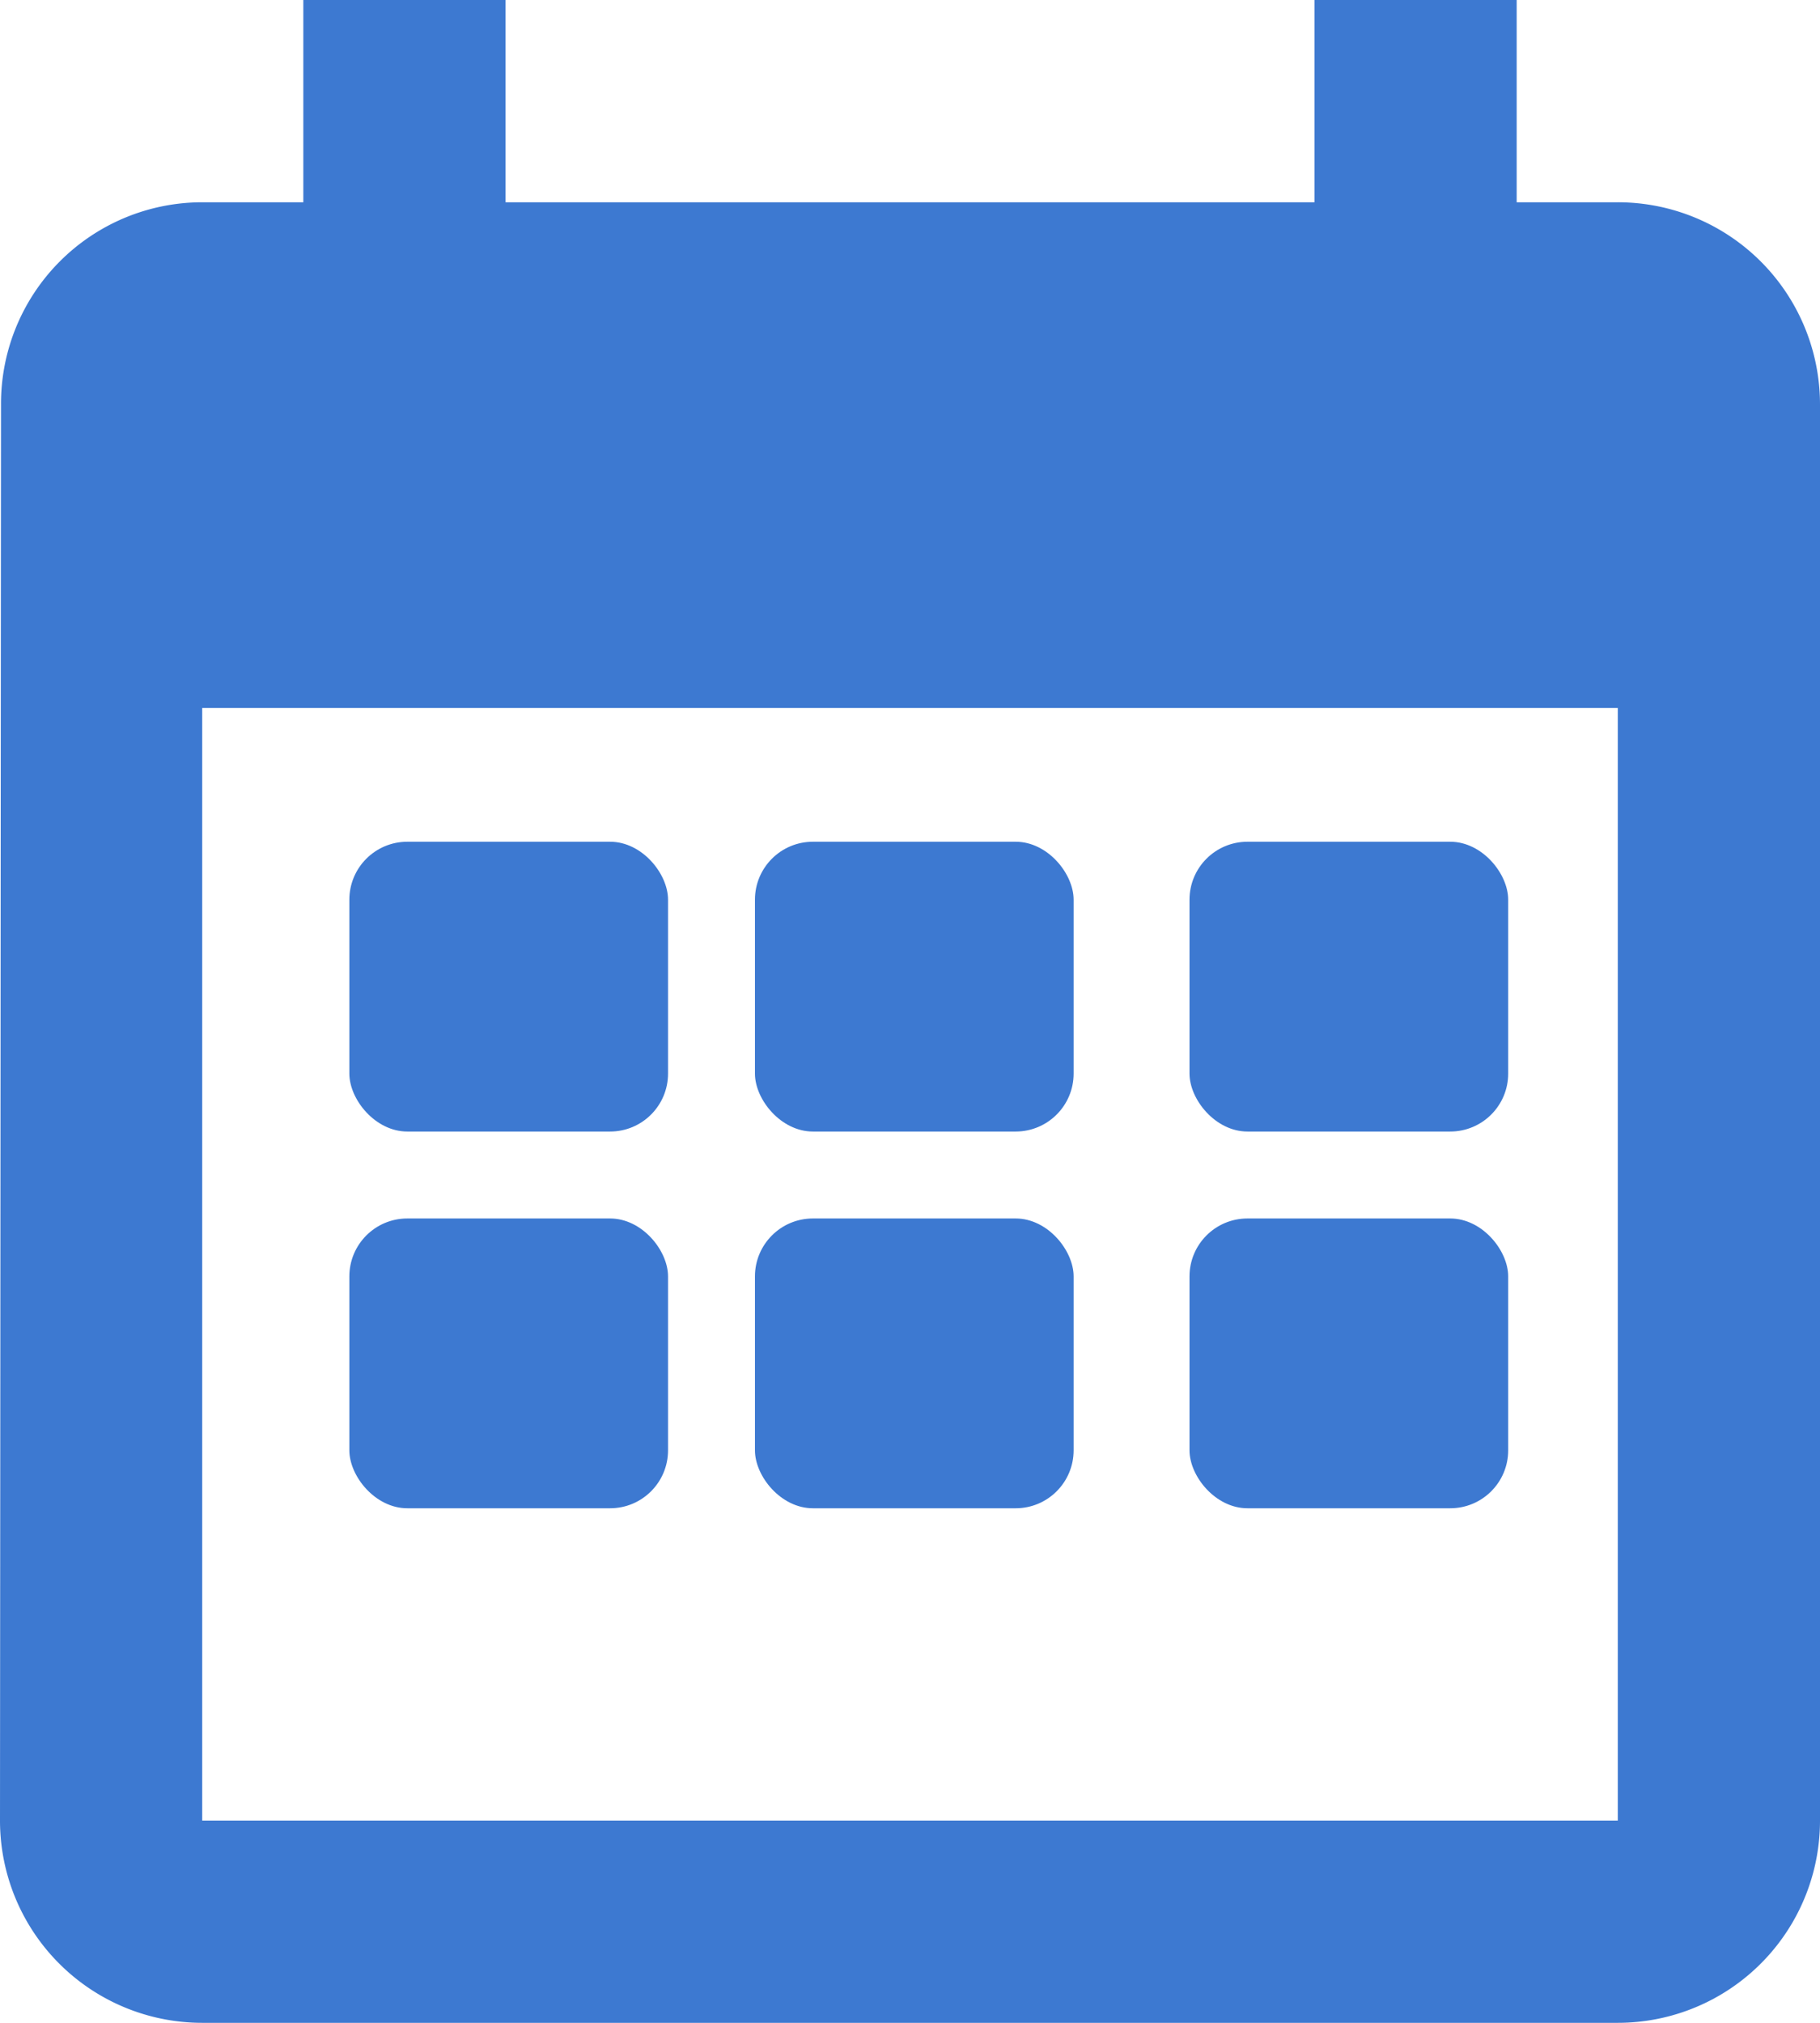 <svg xmlns="http://www.w3.org/2000/svg" width="62.822" height="69.802" viewBox="0 0 62.822 69.802">
  <g id="Group_6837" data-name="Group 6837" transform="translate(-20.941 -6.98)">
    <path id="Path_1340" data-name="Path 1340" d="M61.842,8.98h-3.49V2h-6.98V8.98H23.451V2H16.47V8.98H12.98a6.949,6.949,0,0,0-6.945,6.98L6,64.822a6.978,6.978,0,0,0,6.98,6.98H61.842a6.978,6.978,0,0,0,6.98-6.98V15.961A6.978,6.978,0,0,0,61.842,8.98Zm0,55.842H12.98V26.431H61.842Z" transform="translate(14.941 4.98)" fill="#3d79d1"/>
    <rect id="Rectangle_514" data-name="Rectangle 514" width="11" height="10" rx="2" transform="translate(33 36.026)" fill="#3d79d1"/>
    <rect id="Rectangle_519" data-name="Rectangle 519" width="11" height="10" rx="2" transform="translate(33 49.026)" fill="#3d79d1"/>
    <rect id="Rectangle_515" data-name="Rectangle 515" width="11" height="10" rx="2" transform="translate(47 36.026)" fill="#3d79d1"/>
    <rect id="Rectangle_518" data-name="Rectangle 518" width="11" height="10" rx="2" transform="translate(47 49.026)" fill="#3d79d1"/>
    <rect id="Rectangle_516" data-name="Rectangle 516" width="11" height="10" rx="2" transform="translate(62 36.026)" fill="#3d79d1"/>
    <rect id="Rectangle_517" data-name="Rectangle 517" width="11" height="10" rx="2" transform="translate(62 49.026)" fill="#3d79d1"/>
  </g>
</svg>

